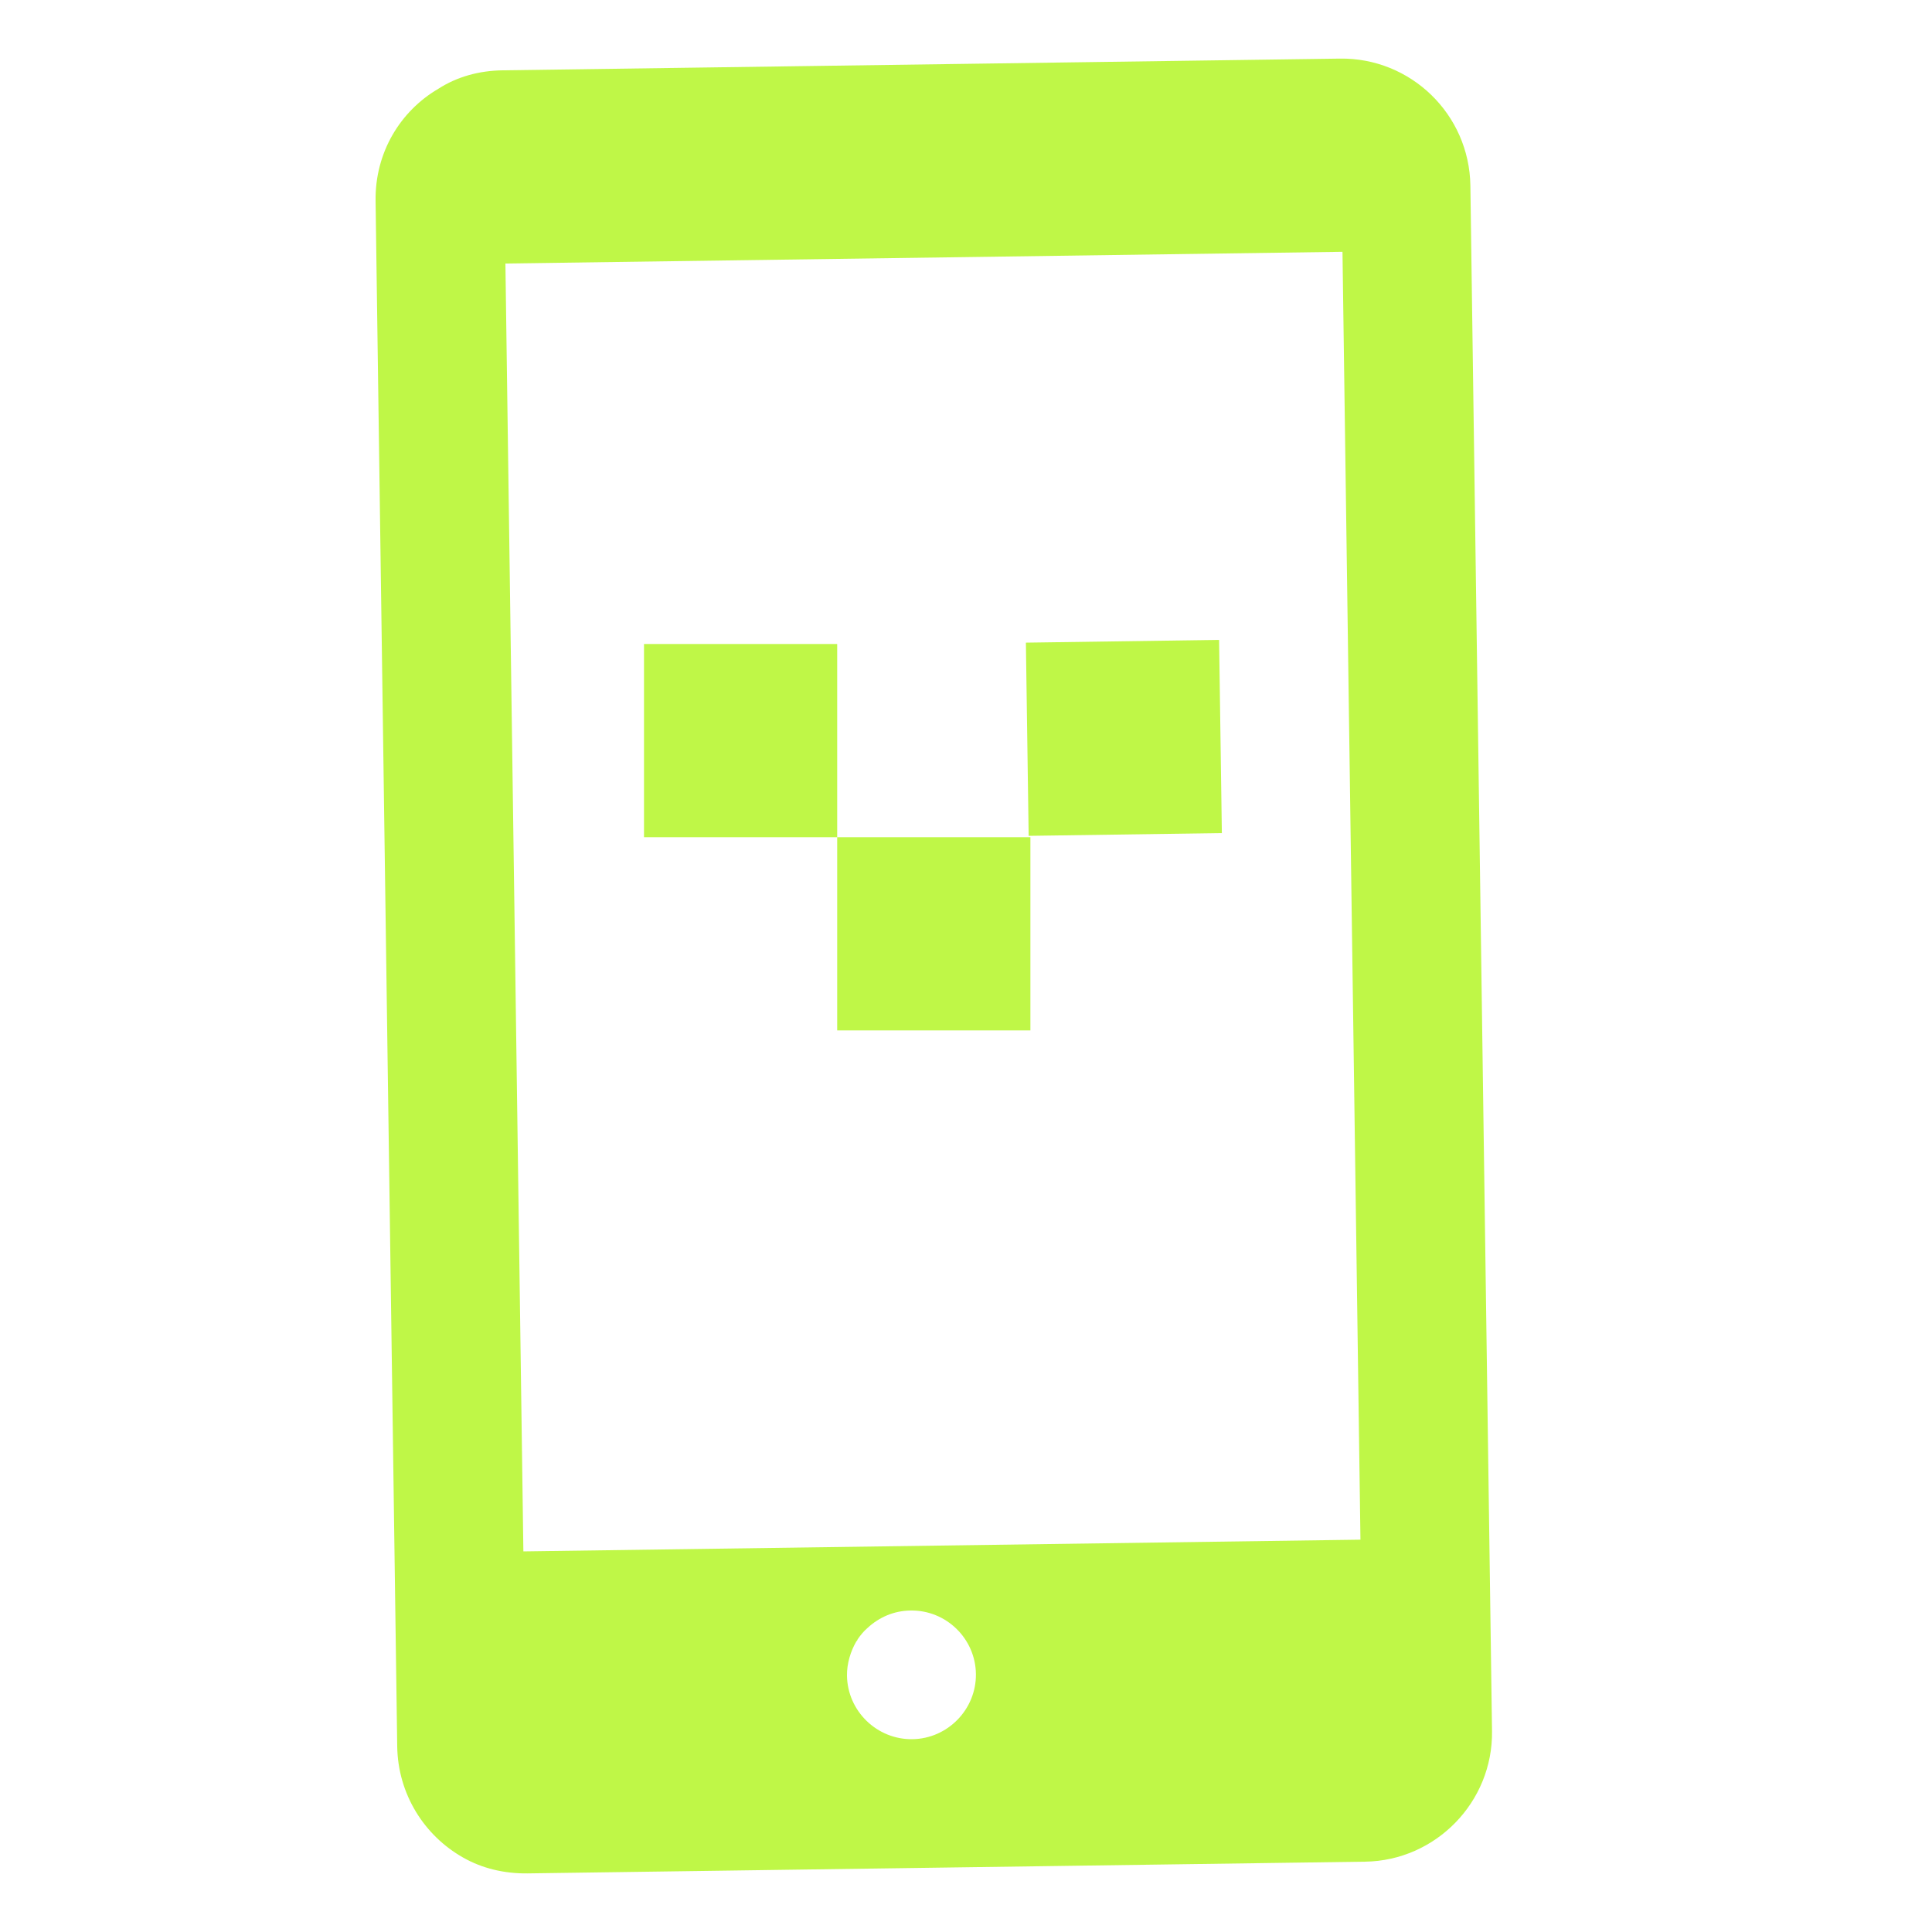 <svg fill="#bff747" xmlns="http://www.w3.org/2000/svg"  viewBox="0 0 30 30" width="120px" height="120px"><path d="M 20.805 0.91 L 7.805 1.092 C 7.435 1.097 7.096 1.193 6.809 1.377 C 6.214 1.725 5.822 2.369 5.832 3.119 L 6.168 27.117 C 6.178 27.857 6.586 28.502 7.191 28.844 C 7.483 29.01 7.825 29.095 8.195 29.09 L 21.195 28.908 C 22.295 28.893 23.183 27.981 23.168 26.881 L 22.832 2.883 C 22.816 1.773 21.905 0.894 20.805 0.91 z M 20.846 3.91 L 21.125 23.908 L 8.127 24.09 L 7.848 4.092 L 20.846 3.91 z M 18.93 9.936 L 15.93 9.979 L 15.973 12.979 L 18.973 12.936 L 18.93 9.936 z M 10 10 L 10 13 L 13 13 L 13 10 L 10 10 z M 13 13 L 13 16 L 16 16 L 16 13 L 13 13 z M 14.141 25.008 C 14.691 25 15.146 25.442 15.154 25.992 C 15.161 26.541 14.718 26.998 14.168 27.006 C 13.618 27.014 13.16 26.57 13.152 26.02 C 13.149 25.83 13.209 25.639 13.297 25.488 C 13.307 25.478 13.316 25.467 13.316 25.457 C 13.365 25.386 13.415 25.326 13.475 25.275 C 13.653 25.112 13.881 25.011 14.141 25.008 z"/></svg>